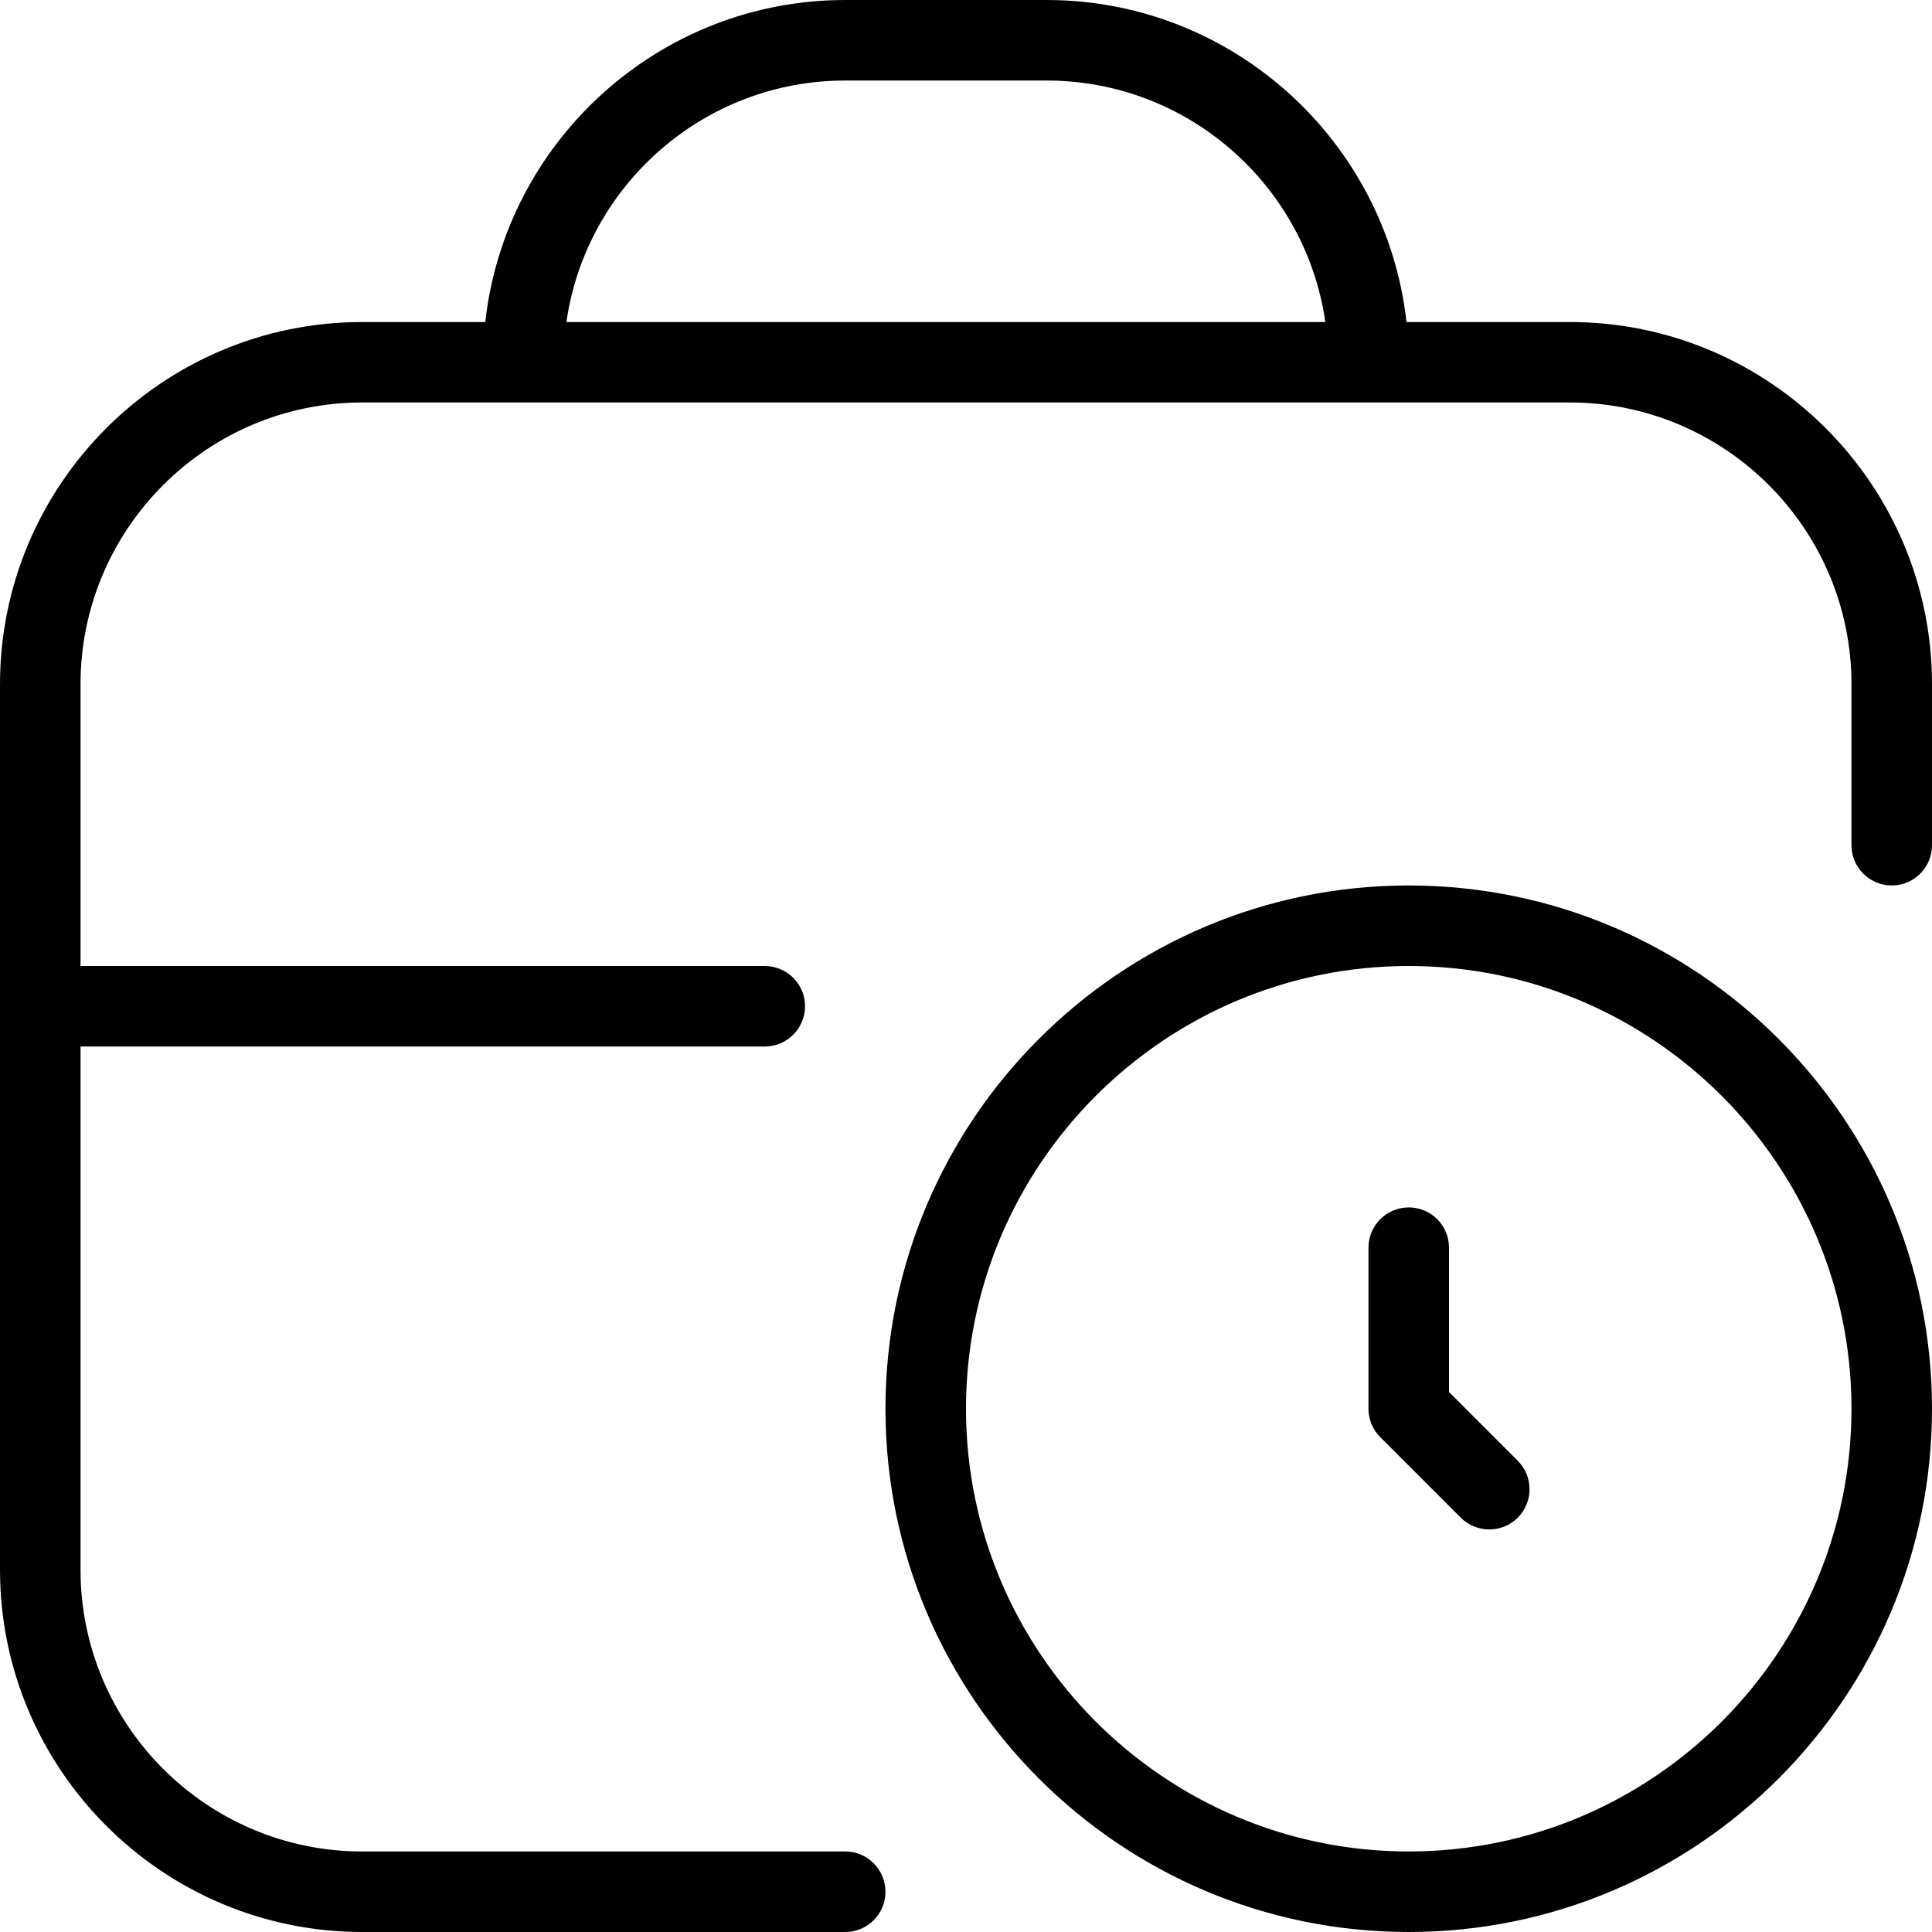 <svg width="22" height="22" viewBox="0 0 22 22" fill="none" xmlns="http://www.w3.org/2000/svg">
<path d="M16.042 10.083C12.756 10.083 10.083 12.756 10.083 16.042C10.083 19.327 12.756 22 16.042 22C19.327 22 22 19.327 22 16.042C22 12.756 19.327 10.083 16.042 10.083ZM16.042 21.083C13.262 21.083 11 18.822 11 16.042C11 13.261 13.262 11 16.042 11C18.821 11 21.083 13.261 21.083 16.042C21.083 18.822 18.821 21.083 16.042 21.083ZM17.283 16.634C17.462 16.813 17.462 17.103 17.283 17.282C17.193 17.372 17.076 17.416 16.958 17.416C16.841 17.416 16.724 17.371 16.634 17.282L15.717 16.365C15.631 16.279 15.583 16.163 15.583 16.041V14.207C15.583 13.954 15.789 13.749 16.042 13.749C16.295 13.749 16.5 13.954 16.5 14.207V15.851L17.283 16.634ZM17.875 3.667H16.016C15.787 1.607 14.036 0 11.917 0H9.625C7.506 0 5.754 1.607 5.526 3.667H4.125C1.851 3.667 0 5.517 0 7.792V17.875C0 20.149 1.851 22 4.125 22H9.625C9.878 22 10.083 21.795 10.083 21.542C10.083 21.289 9.878 21.083 9.625 21.083H4.125C2.356 21.083 0.917 19.644 0.917 17.875V11.917H8.708C8.961 11.917 9.167 11.711 9.167 11.458C9.167 11.205 8.961 11 8.708 11H0.917V7.792C0.917 6.022 2.356 4.583 4.125 4.583H17.875C19.644 4.583 21.083 6.022 21.083 7.792V9.625C21.083 9.878 21.289 10.083 21.542 10.083C21.795 10.083 22 9.878 22 9.625V7.792C22 5.517 20.149 3.667 17.875 3.667ZM9.625 0.917H11.917C13.53 0.917 14.869 2.114 15.092 3.667H6.45C6.672 2.114 8.012 0.917 9.625 0.917Z" fill="black"/>
</svg>
